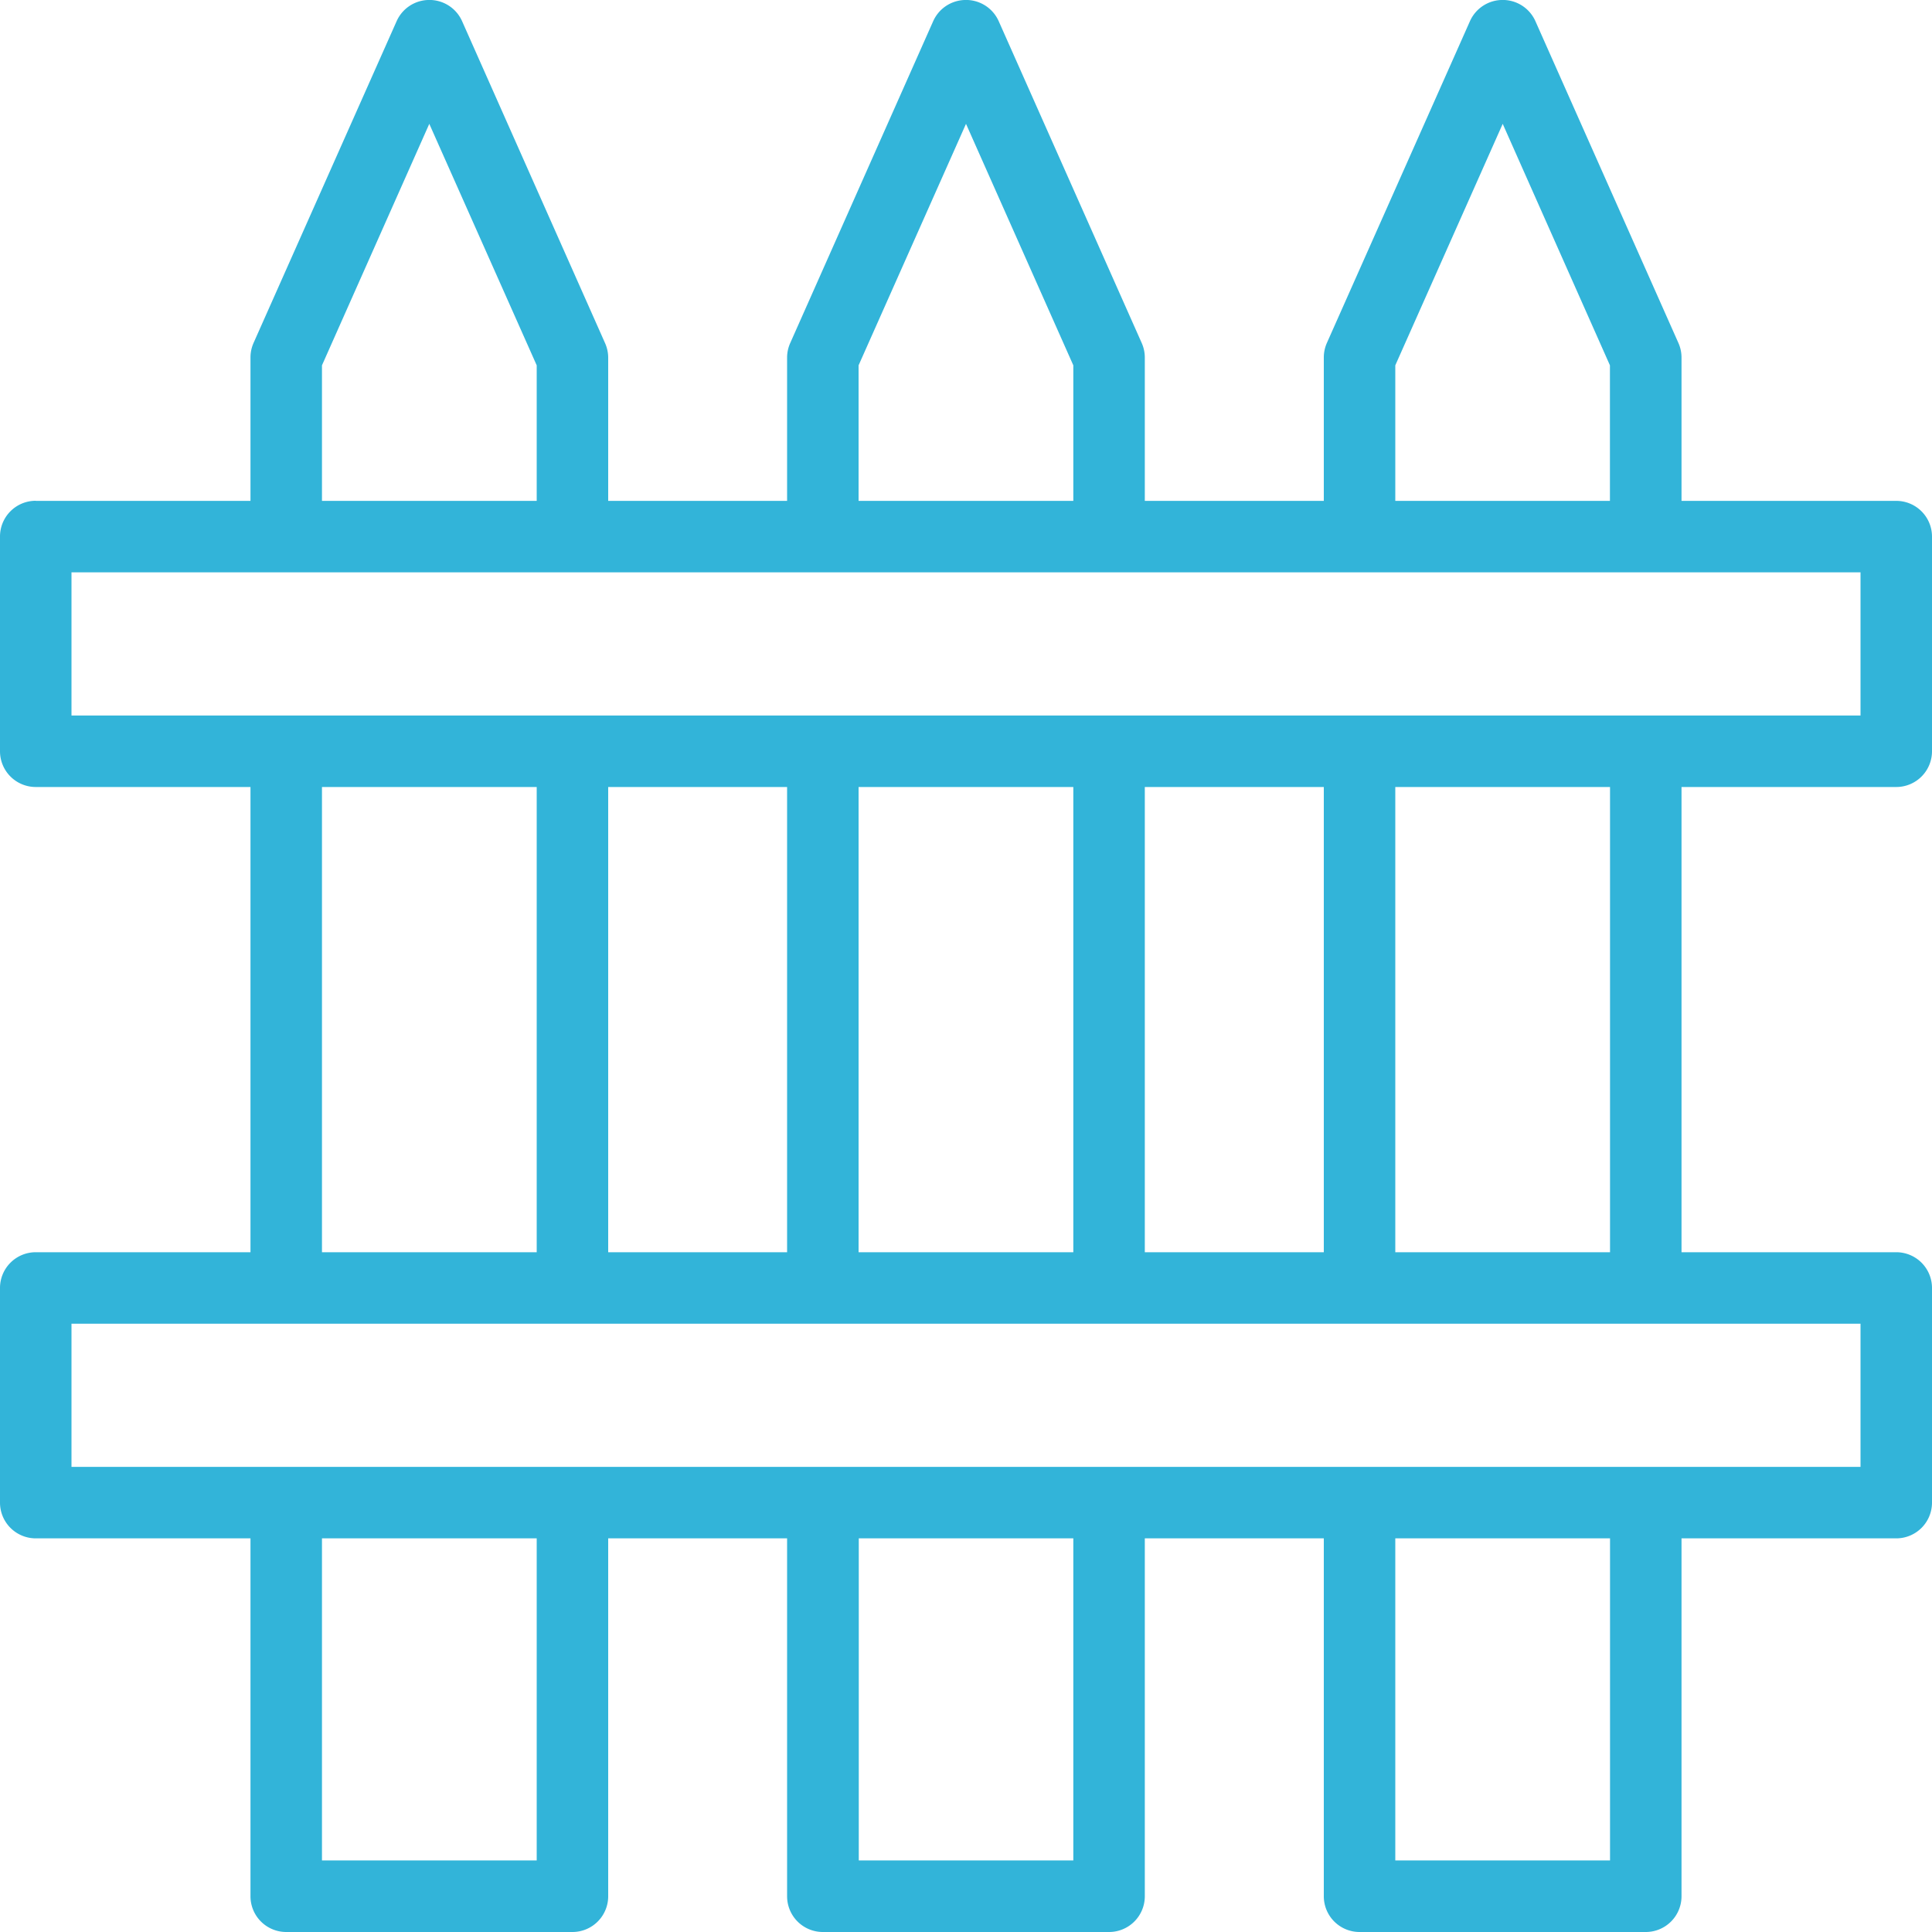 <svg width="20" height="20" fill="none" xmlns="http://www.w3.org/2000/svg"><path fill-rule="evenodd" clip-rule="evenodd" d="M4.427 0a.37.37 0 00-.321.219L2.624 3.552a.37.37 0 00-.031.15v1.853h.74V3.782l1.111-2.5 1.112 2.5v1.773h.74V3.703a.37.37 0 00-.032-.15L4.783.218A.37.37 0 004.427 0zm5.556 0a.37.37 0 00-.323.22L8.18 3.552a.37.37 0 00-.032.15v1.853h.74V3.782L10 1.282l1.111 2.5v1.773h.74V3.703a.37.37 0 00-.031-.15L10.338.218A.37.37 0 009.983 0zm5.555 0a.37.37 0 00-.321.219l-1.482 3.333a.371.371 0 00-.031.15v1.853h.74V3.782l1.112-2.5 1.11 2.5v1.773h.741V3.703a.371.371 0 00-.031-.15L15.894.218A.37.37 0 0015.538 0z" fill="#32B4D9"/><path fill-rule="evenodd" clip-rule="evenodd" d="M.37 5.184a.37.37 0 00-.37.37v2.223a.37.37 0 00.37.37h19.26a.37.37 0 00.37-.37V5.555a.37.37 0 00-.37-.37H.37zm.37.741h18.52v1.482H.74V5.925zm-.37 7.038a.37.37 0 00-.37.37v2.222a.37.37 0 00.37.37h19.26a.37.37 0 00.37-.37v-2.222a.37.37 0 00-.37-.37H.37zm.37.74h18.52v1.482H.74v-1.482z" fill="#32B4D9"/><path fill-rule="evenodd" clip-rule="evenodd" d="M13.704 7.777v5.556h.74V7.777h-.74zm2.963 0v5.556h.74V7.777h-.74zm-8.519 0v5.556h.74V7.777h-.74zm2.963 0v5.556h.74V7.777h-.74zm-8.518 0v5.556h.74V7.777h-.74zm2.963 0v5.556h.74V7.777h-.74zm8.148 7.778v4.075a.37.37 0 00.37.37h2.963a.37.37 0 00.37-.37v-4.075h-.74v3.704h-2.223v-3.704h-.74zm-5.556 0v4.075a.37.37 0 00.37.37h2.963a.37.37 0 00.37-.37v-4.075h-.74v3.704H8.89v-3.704h-.74zm-5.555 0v4.075a.37.37 0 00.37.37h2.963a.37.37 0 00.37-.37v-4.075h-.74v3.704H3.333v-3.704h-.74z" fill="#32B4D9"/></svg>
